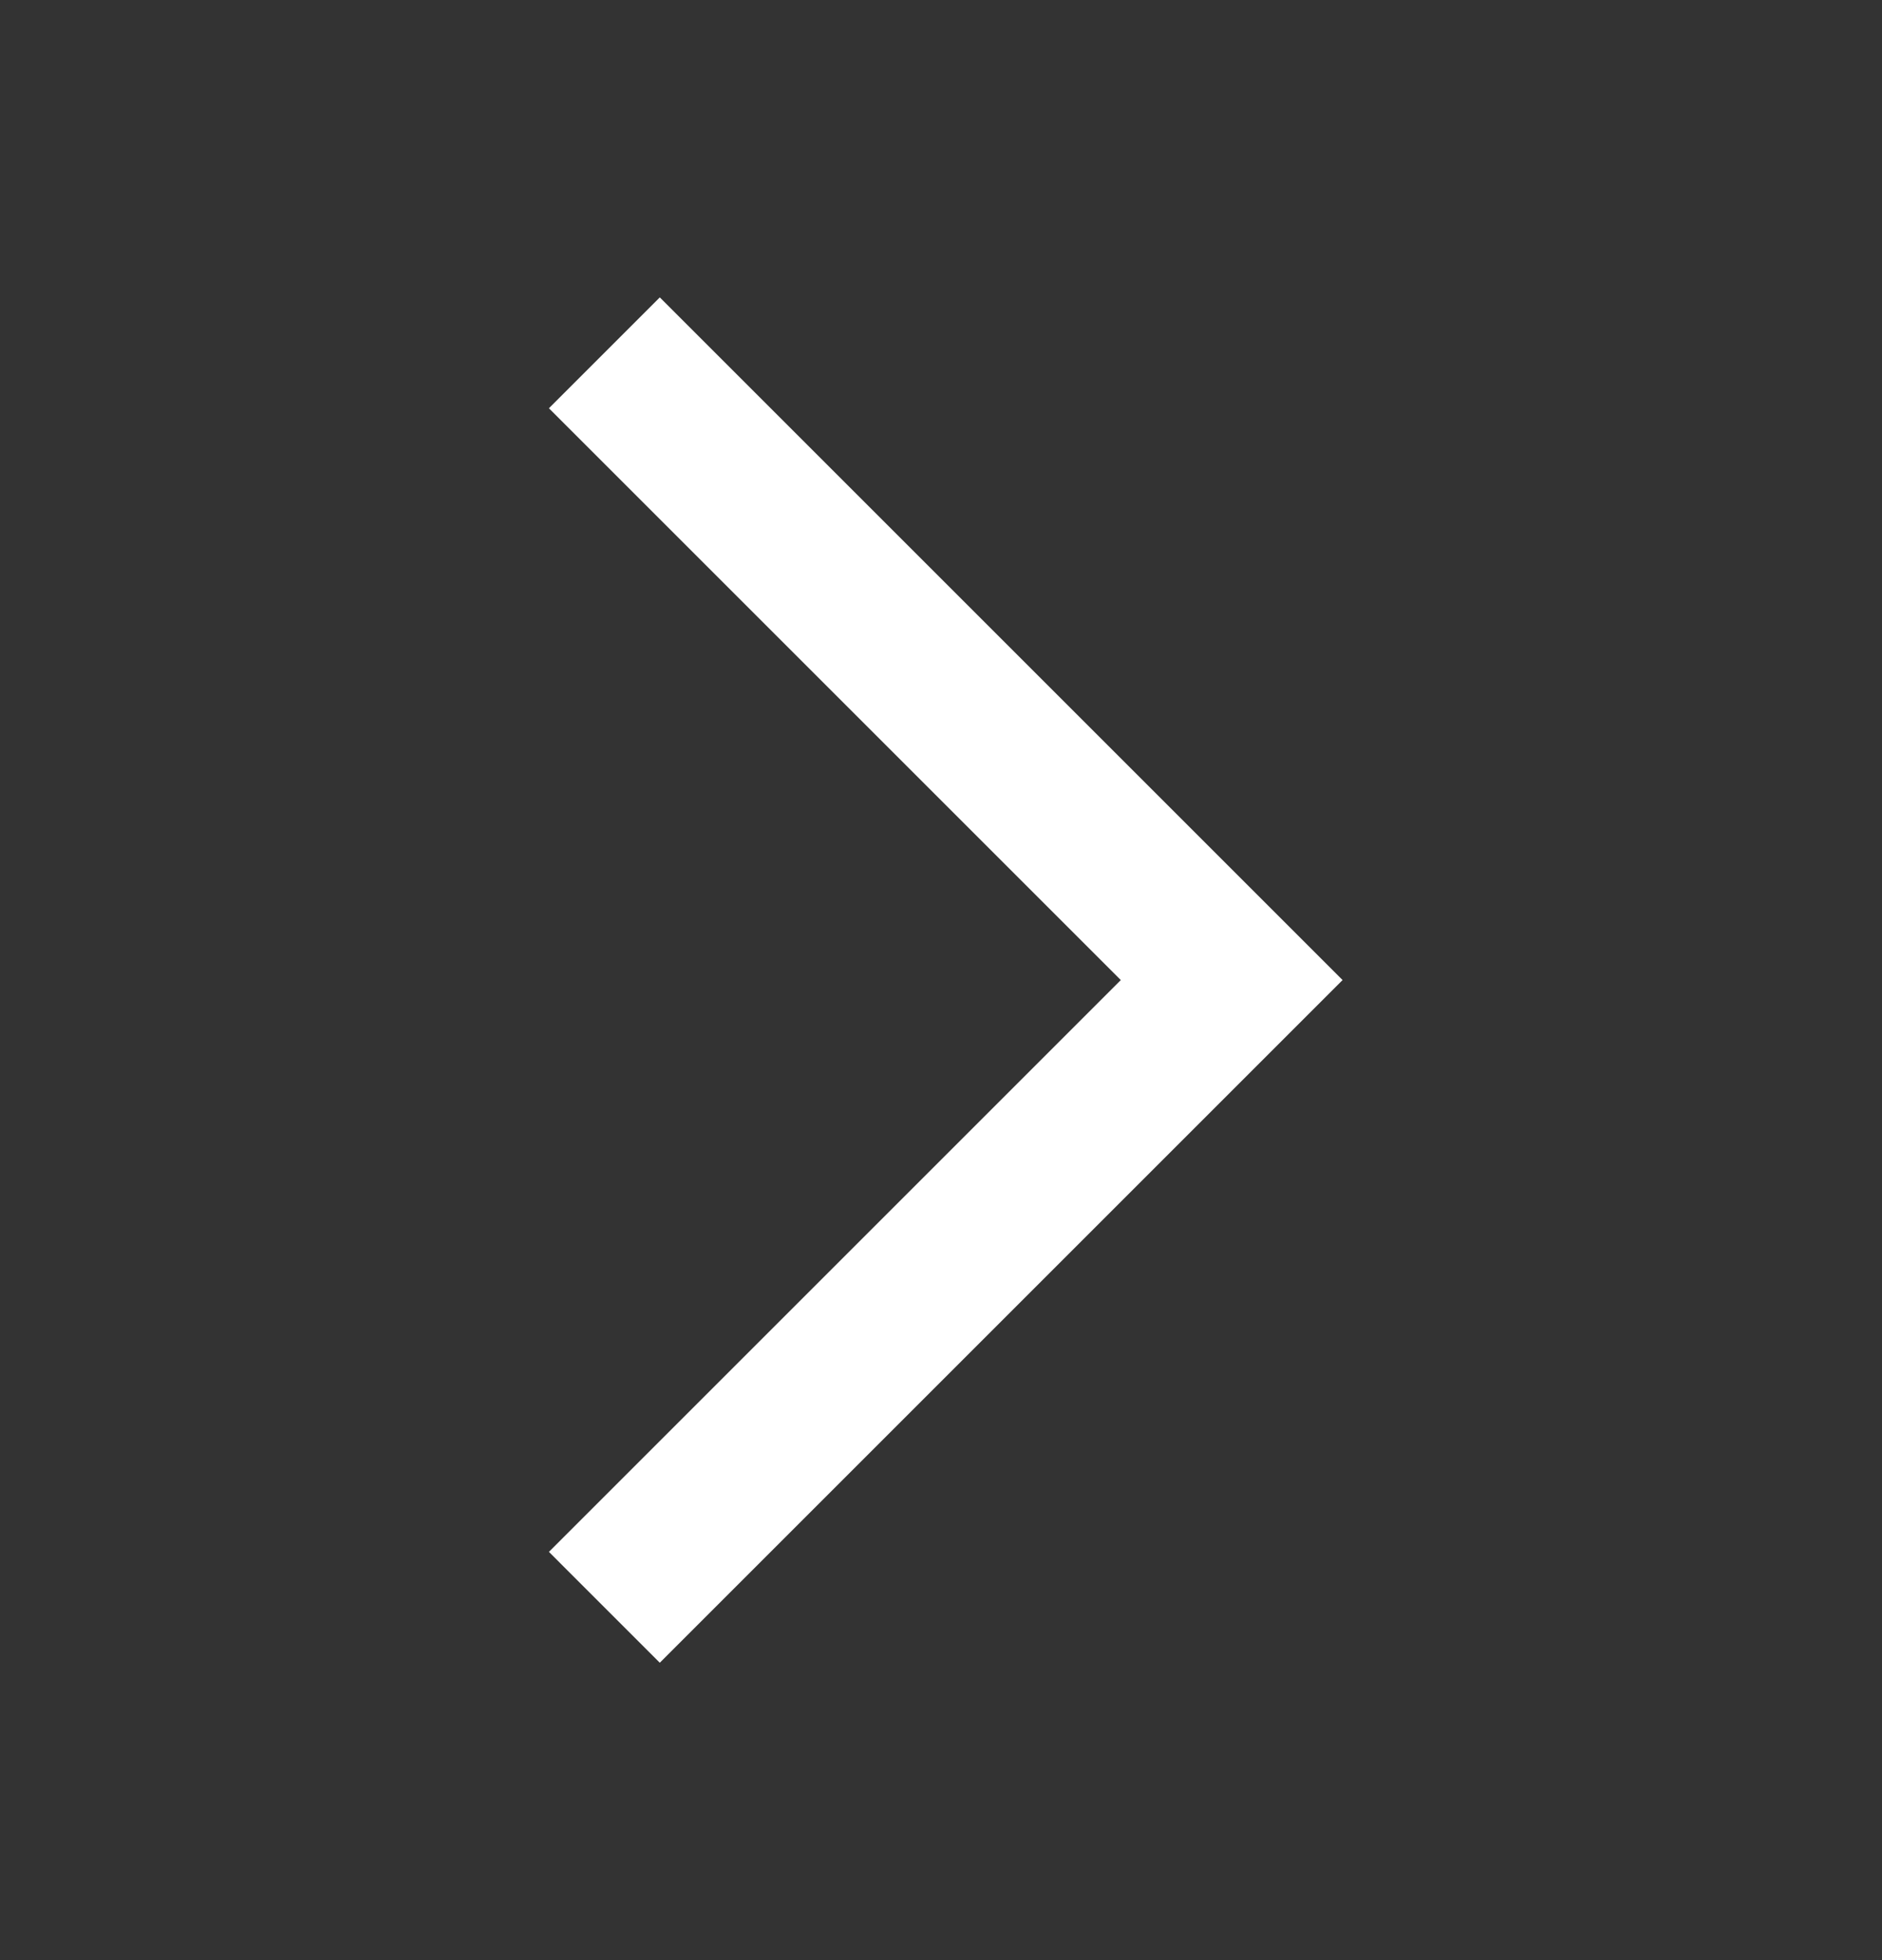 <svg width="24" height="25" viewBox="0 0 24 25" fill="none" xmlns="http://www.w3.org/2000/svg">
<rect x="0" y="0" width="24" height="25" fill="#333333" stroke="none"/>
<path fill-rule="evenodd" clip-rule="evenodd" d="M14.293 12.5L7 5.207L8.414 3.793L17.121 12.5L8.414 21.207L7 19.793L14.293 12.5Z" fill="white"/>
</svg>
